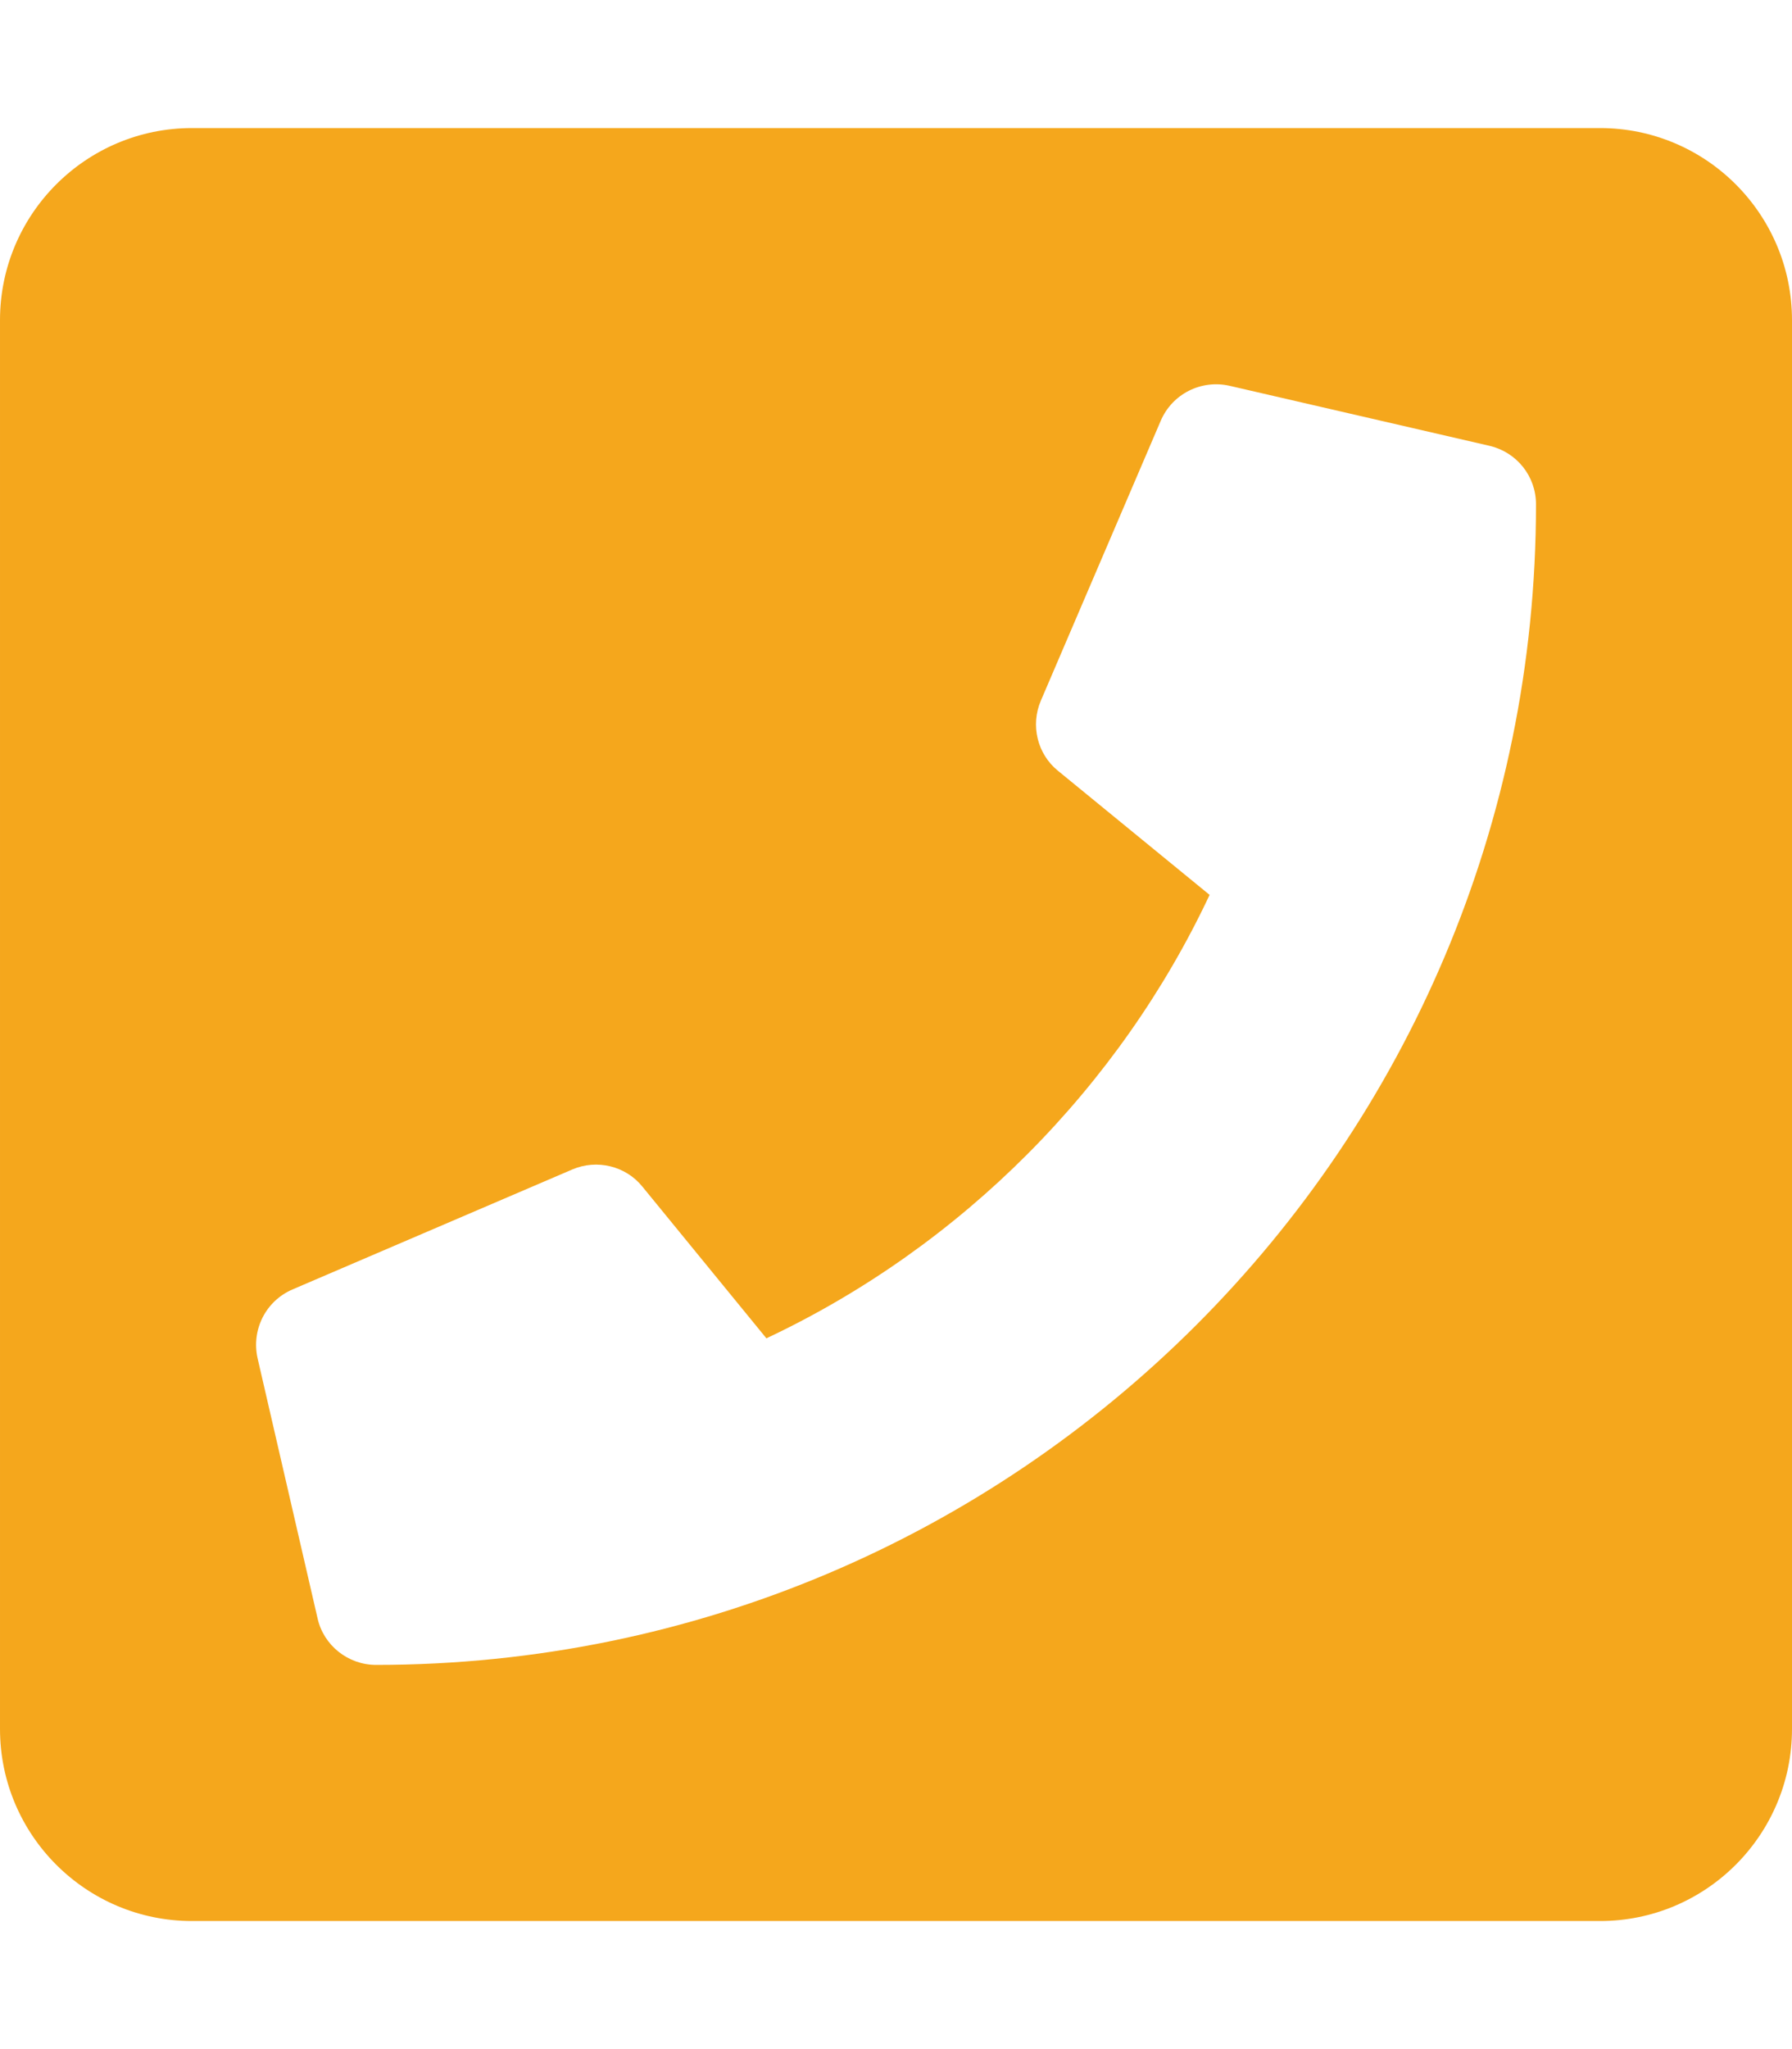 <svg enable-background="new 0 0 448 512" viewBox="0 0 448 512" xmlns="http://www.w3.org/2000/svg"><path d="m400 32h-352c-26.5 0-48 21.5-48 48v352c0 26.5 21.5 48 48 48h352c26.5 0 48-21.5 48-48v-352c0-26.5-21.5-48-48-48zm-306 384c-7 0-13.1-4.9-14.6-11.6l-15-65c-1.6-7.1 2-14.3 8.7-17.2l70-30c6.1-2.6 13.3-.9 17.5 4.3l31 37.9c48.9-23 88.3-62.9 110.8-110.8l-37.9-31c-5.2-4.2-6.9-11.4-4.3-17.5l30-70c2.9-6.7 10.1-10.3 17.2-8.7l65 15c6.8 1.6 11.6 7.6 11.6 14.6 0 160.3-129.9 290-290 290z" fill="#f5a71c"/></svg>